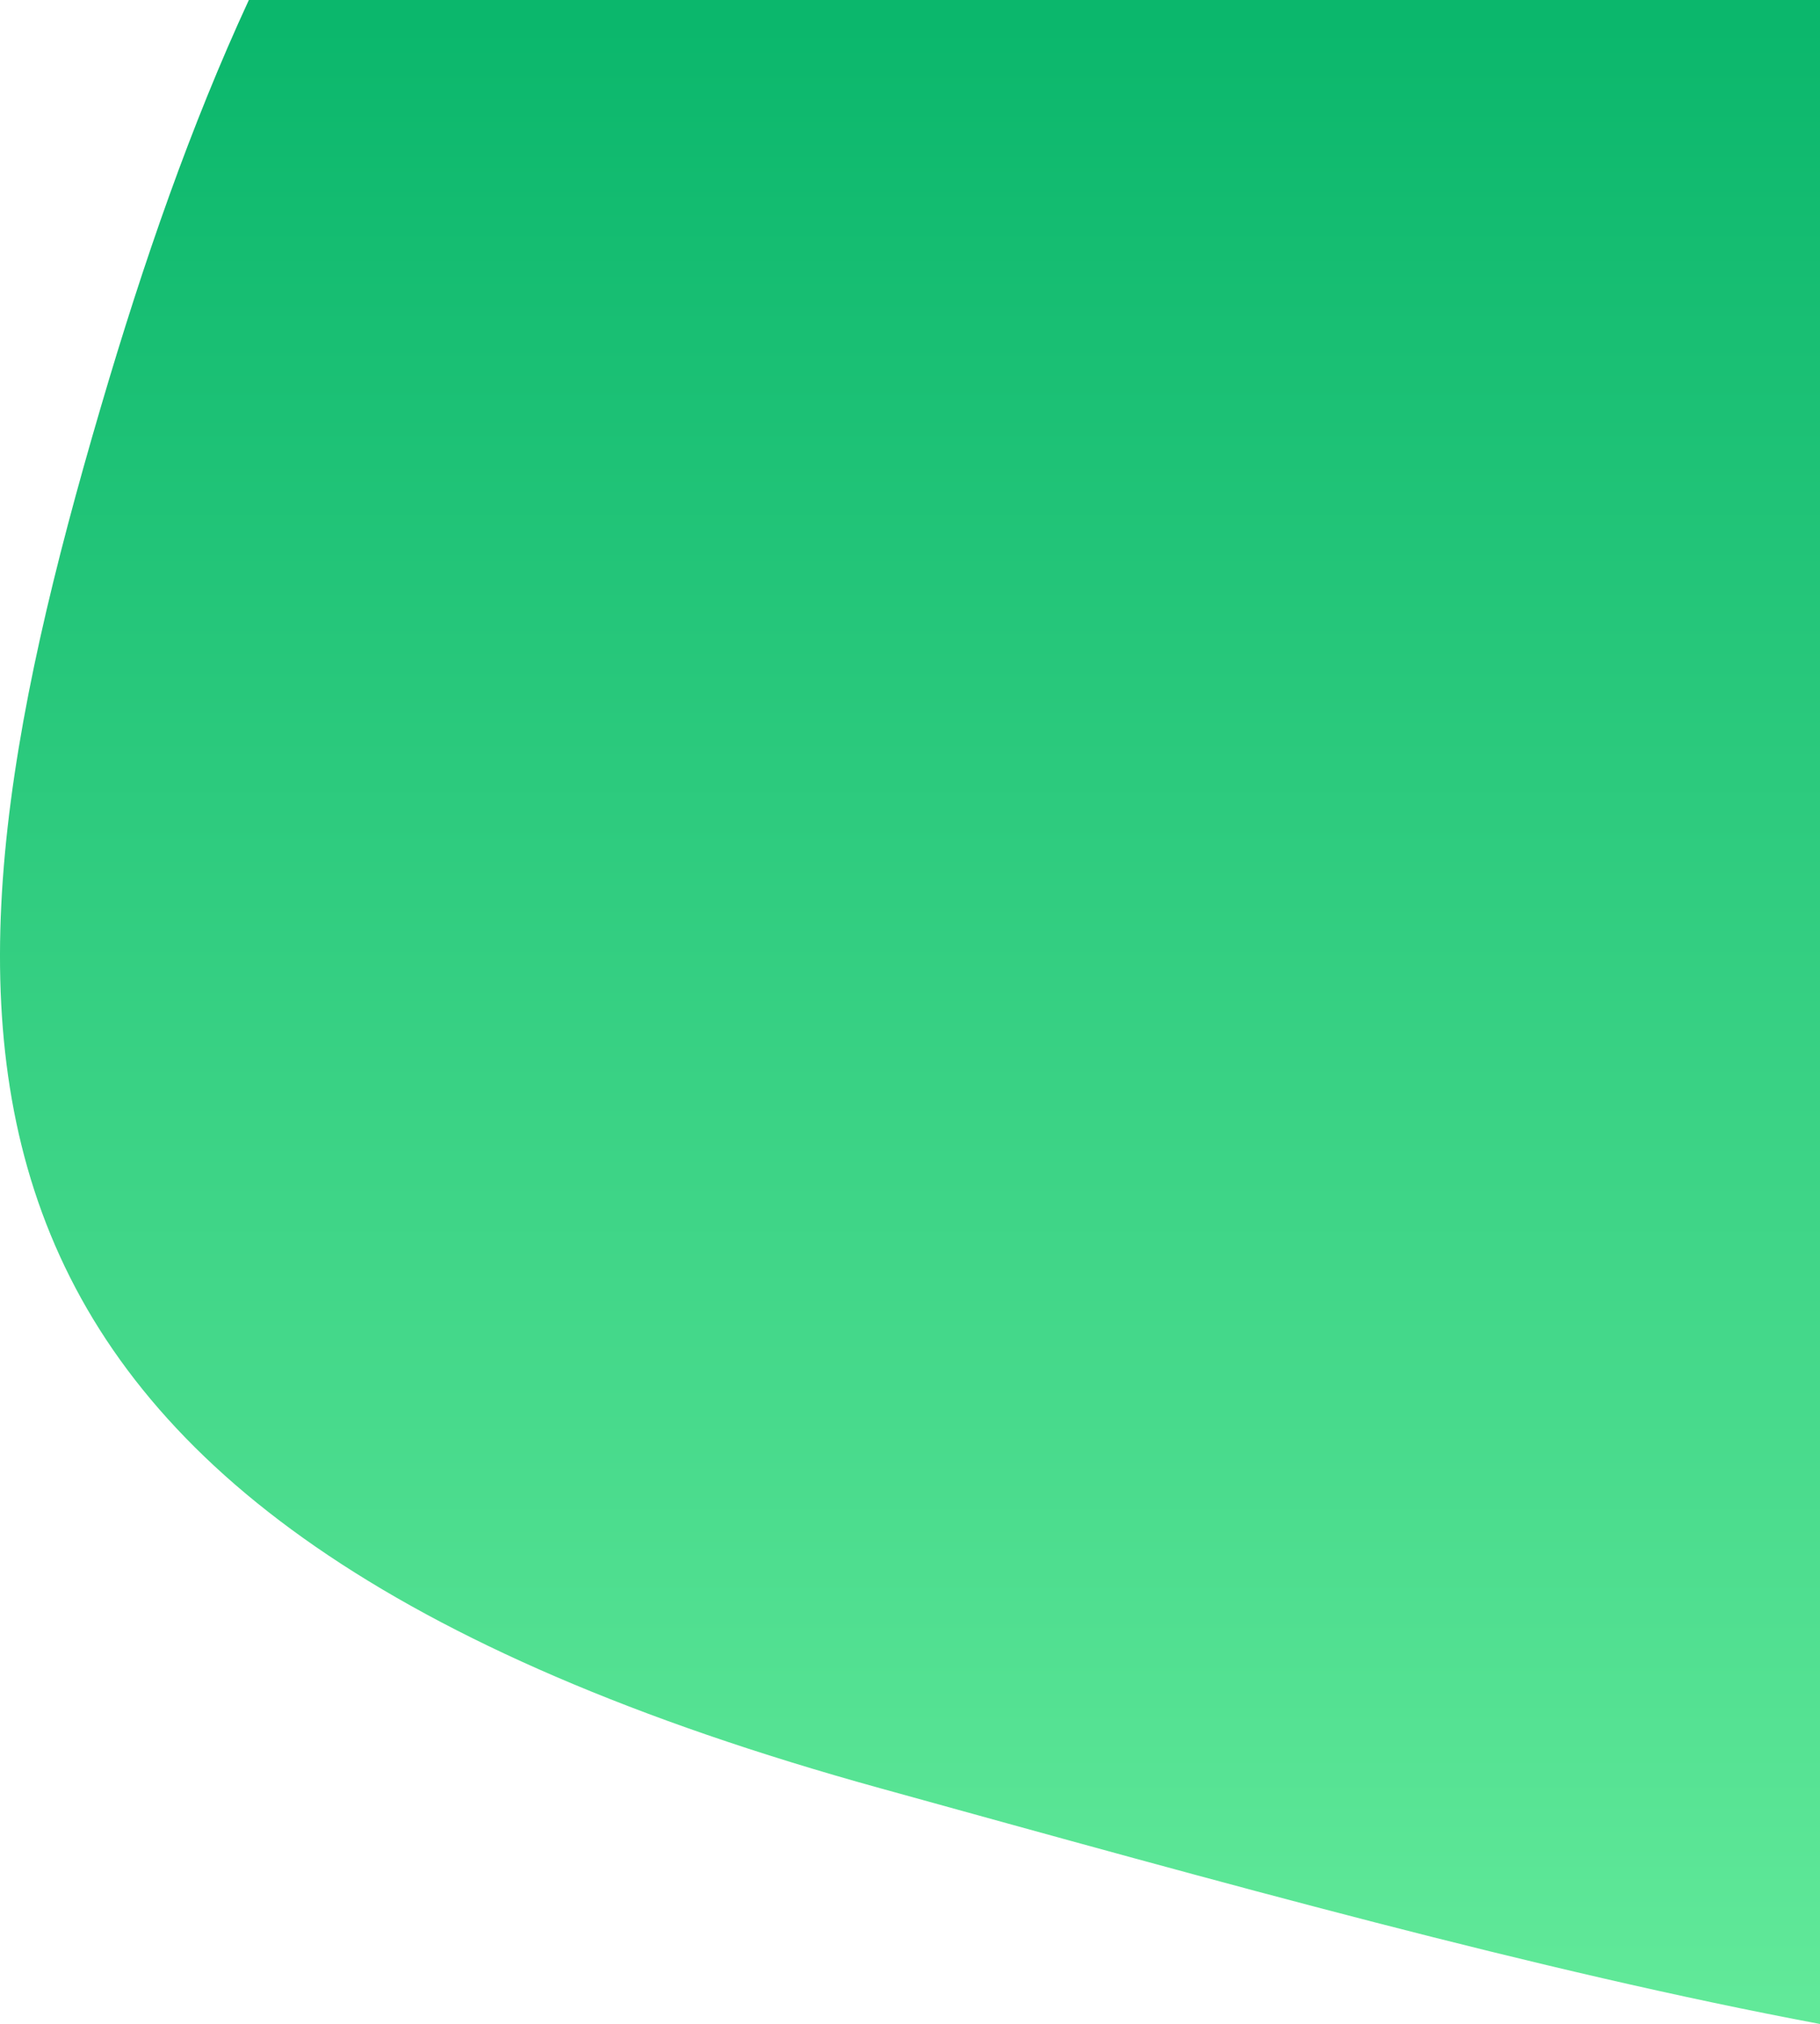<svg xmlns="http://www.w3.org/2000/svg" xmlns:xlink="http://www.w3.org/1999/xlink" viewBox="0 0 336.141 373.785"><defs><linearGradient id="a" x1="0.5" x2="0.5" y2="1" gradientUnits="objectBoundingBox"><stop offset="0" stop-color="#0bb76c"/><stop offset="1" stop-color="#61e999"/></linearGradient></defs><path d="M166.431,519.1C-15.737,468.733-12.083,381.742,22.476,264.038c7.946-27.062,16.673-52.095,27.346-75.189H340V562.636C287.715,552.807,230.507,536.823,166.431,519.1Z" transform="translate(-3.859 -188.85)" fill="url(#a)"/></svg>